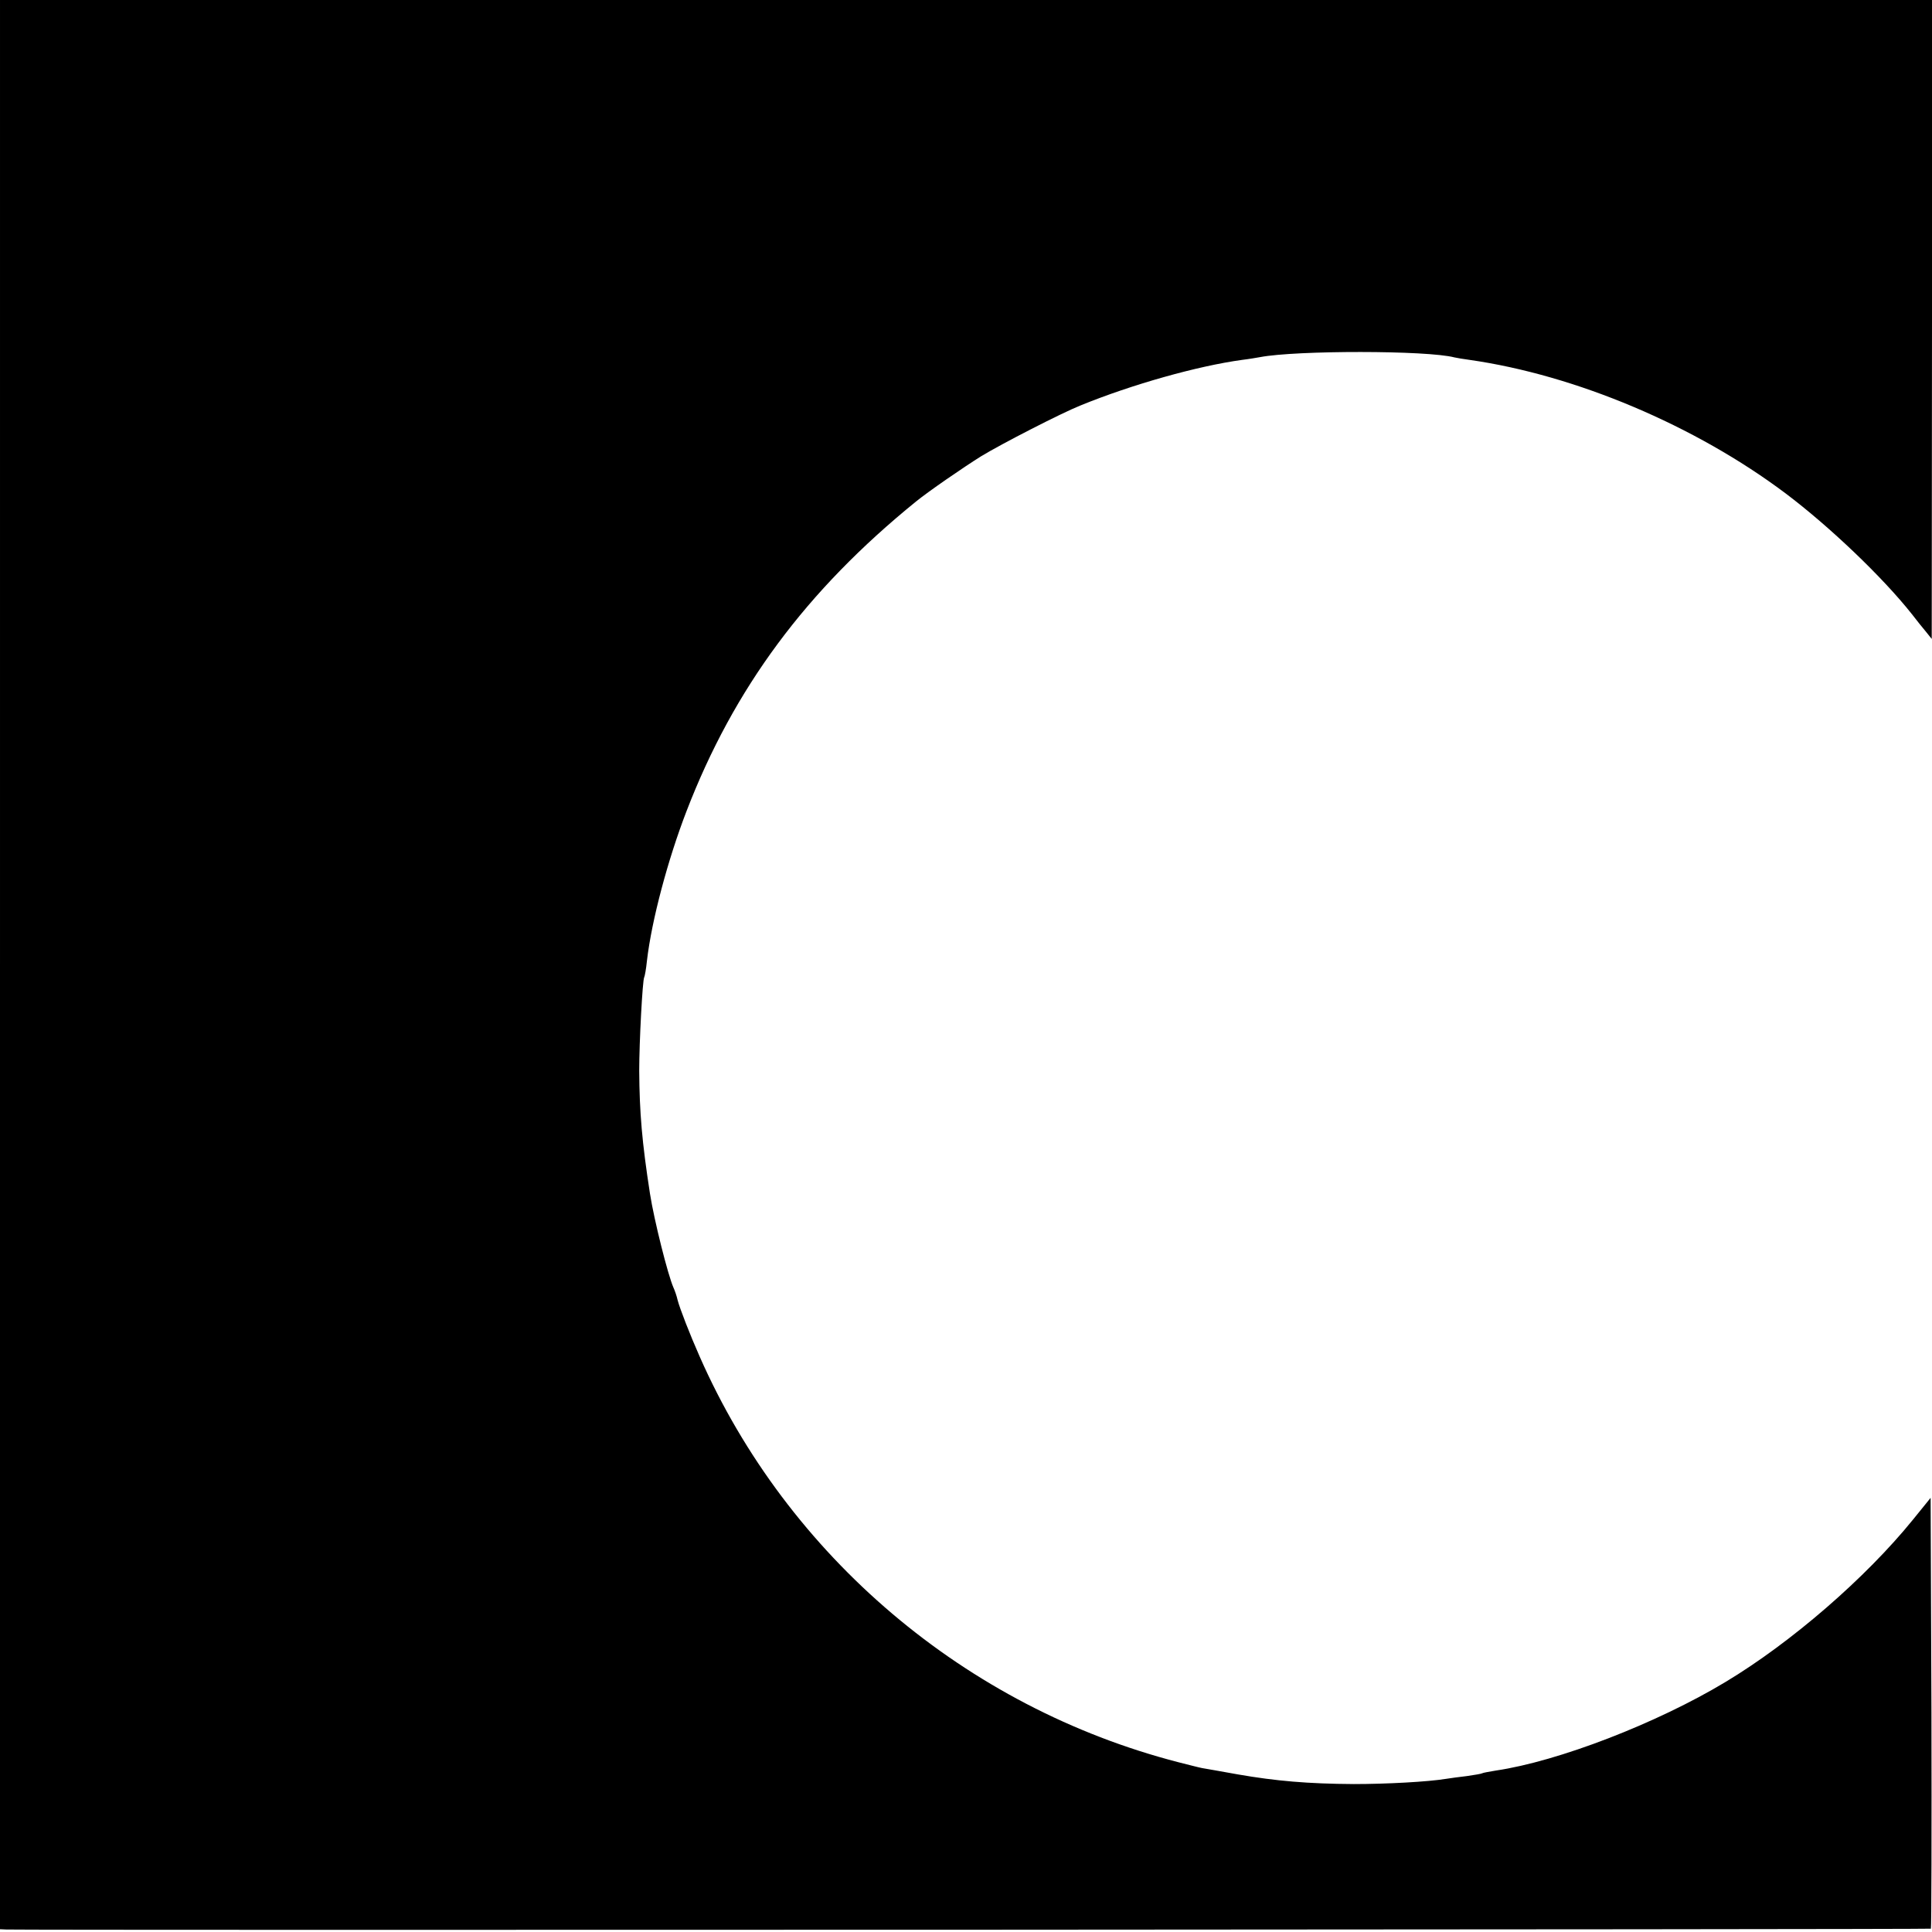 <?xml version="1.0" standalone="no"?>
<!DOCTYPE svg PUBLIC "-//W3C//DTD SVG 20010904//EN"
 "http://www.w3.org/TR/2001/REC-SVG-20010904/DTD/svg10.dtd">
<svg version="1.0" xmlns="http://www.w3.org/2000/svg"
 width="700pt" height="700pt" viewBox="0 0 700 700"
 preserveAspectRatio="xMidYMid meet">
<g transform="translate(0,700) scale(0.1,-0.1)"
fill="#000000" stroke="none">
<path d="M0 3505 l0 -3495 23 -1 c133 -3 6969 0 6973 3 2 3 3 355 2 783 l-3
778 -64 -79 c-171 -211 -441 -445 -679 -588 -249 -150 -607 -288 -832 -321
-24 -4 -47 -8 -50 -10 -3 -2 -28 -6 -55 -10 -28 -3 -61 -8 -75 -10 -67 -11
-218 -19 -335 -19 -166 1 -282 11 -420 35 -60 11 -119 21 -130 23 -11 2 -49
12 -85 21 -771 199 -1416 746 -1735 1470 -35 79 -72 174 -80 205 -3 14 -10 34
-15 45 -20 45 -70 244 -85 340 -29 187 -38 294 -39 445 0 106 12 328 18 339 2
3 7 30 10 60 17 147 76 367 143 541 172 447 434 800 832 1123 47 38 169 122
236 164 74 45 292 157 360 184 186 76 424 143 585 165 25 3 54 8 65 10 131 25
606 25 705 -1 8 -2 33 -6 55 -9 384 -55 816 -237 1145 -484 159 -120 350 -302
457 -437 17 -22 40 -51 52 -65 l20 -25 1 1158 0 1157 -3500 0 -3500 0 0 -3495z"/>
</g>
</svg>
